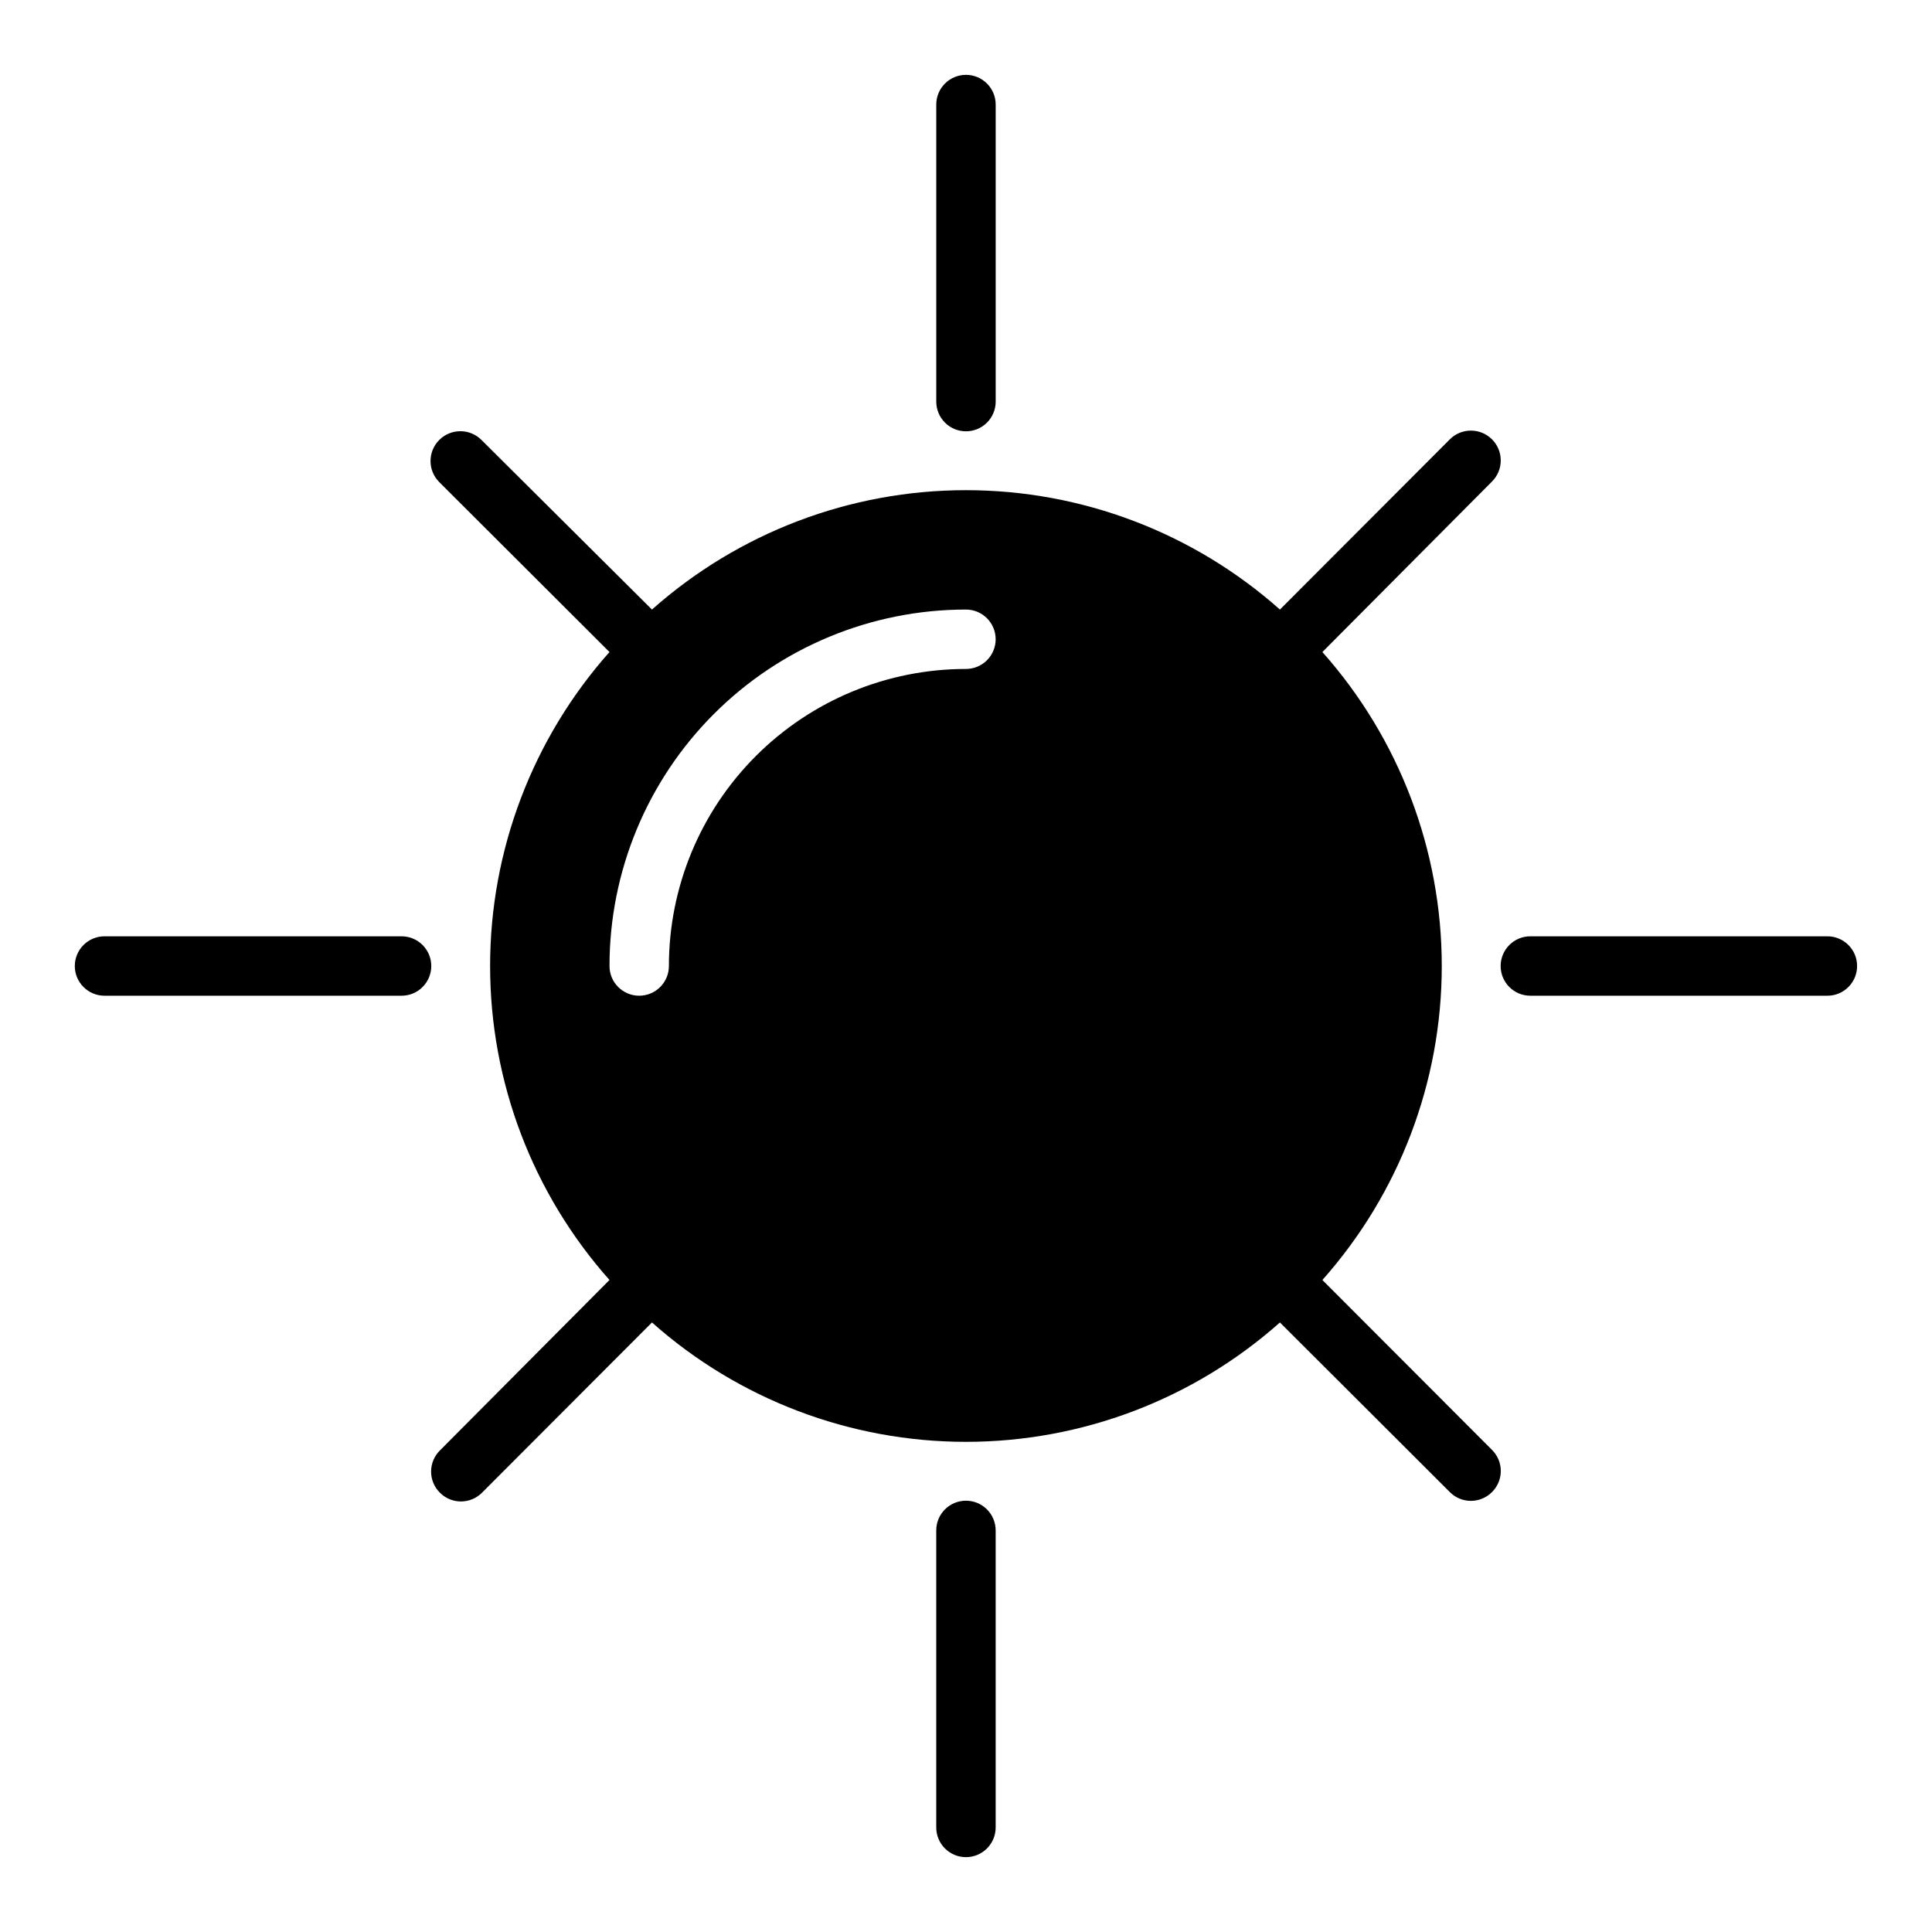 <?xml version="1.0" encoding="UTF-8"?>
<!-- Uploaded to: ICON Repo, www.svgrepo.com, Generator: ICON Repo Mixer Tools -->
<svg fill="#000000" width="800px" height="800px" version="1.1" viewBox="144 144 512 512" xmlns="http://www.w3.org/2000/svg">
 <path d="m392.12 250.43v-78.719c0-4.348 3.527-7.875 7.875-7.875s7.871 3.527 7.871 7.875v78.719c0 4.348-3.523 7.871-7.871 7.871s-7.875-3.523-7.875-7.871zm236.16 141.7h-78.723c-4.348 0-7.871 3.527-7.871 7.875s3.523 7.871 7.871 7.871h78.723c4.348 0 7.871-3.523 7.871-7.871s-3.523-7.875-7.871-7.875zm-377.86 0h-78.719c-4.348 0-7.875 3.527-7.875 7.875s3.527 7.871 7.875 7.871h78.719c4.348 0 7.871-3.523 7.871-7.871s-3.523-7.875-7.871-7.875zm149.57 149.57c-4.348 0-7.875 3.523-7.875 7.871v78.723c0 4.348 3.527 7.871 7.875 7.871s7.871-3.523 7.871-7.871v-78.723c0-2.086-0.828-4.09-2.305-5.566-1.477-1.477-3.481-2.305-5.566-2.305zm139.41-13.461h-0.004c1.492 1.477 2.332 3.488 2.332 5.59 0 2.098-0.84 4.109-2.332 5.586-1.477 1.492-3.488 2.332-5.586 2.332-2.102 0-4.113-0.84-5.59-2.332l-45.027-44.949c-22.926 20.379-52.535 31.637-83.207 31.637-30.676 0-60.281-11.258-83.207-31.637l-45.027 45.105-0.004 0.004c-1.477 1.488-3.488 2.328-5.586 2.328-2.102 0-4.113-0.84-5.59-2.328-1.492-1.48-2.328-3.492-2.328-5.59 0-2.098 0.836-4.109 2.328-5.59l44.949-45.184c-20.379-22.926-31.637-52.535-31.637-83.207 0-30.676 11.258-60.281 31.637-83.207l-45.105-45.027-0.004-0.004c-3.086-3.086-3.086-8.09 0-11.176 3.09-3.086 8.094-3.086 11.18 0l45.188 44.949c22.926-20.379 52.531-31.637 83.207-31.637 30.672 0 60.281 11.258 83.207 31.637l45.027-45.105v-0.004c3.086-3.086 8.09-3.086 11.176 0 3.09 3.09 3.09 8.094 0 11.18l-44.949 45.188c20.379 22.926 31.637 52.531 31.637 83.207 0 30.672-11.258 60.281-31.637 83.207zm-131.54-214.83c0-2.086-0.828-4.09-2.305-5.566-1.477-1.477-3.481-2.305-5.566-2.305-25.055 0-49.082 9.953-66.797 27.668s-27.668 41.742-27.668 66.797c0 4.348 3.523 7.871 7.871 7.871s7.871-3.523 7.871-7.871c0-20.879 8.293-40.902 23.059-55.664 14.762-14.766 34.785-23.059 55.664-23.059 2.086 0 4.09-0.828 5.566-2.305 1.477-1.477 2.305-3.481 2.305-5.566z"/>
</svg>